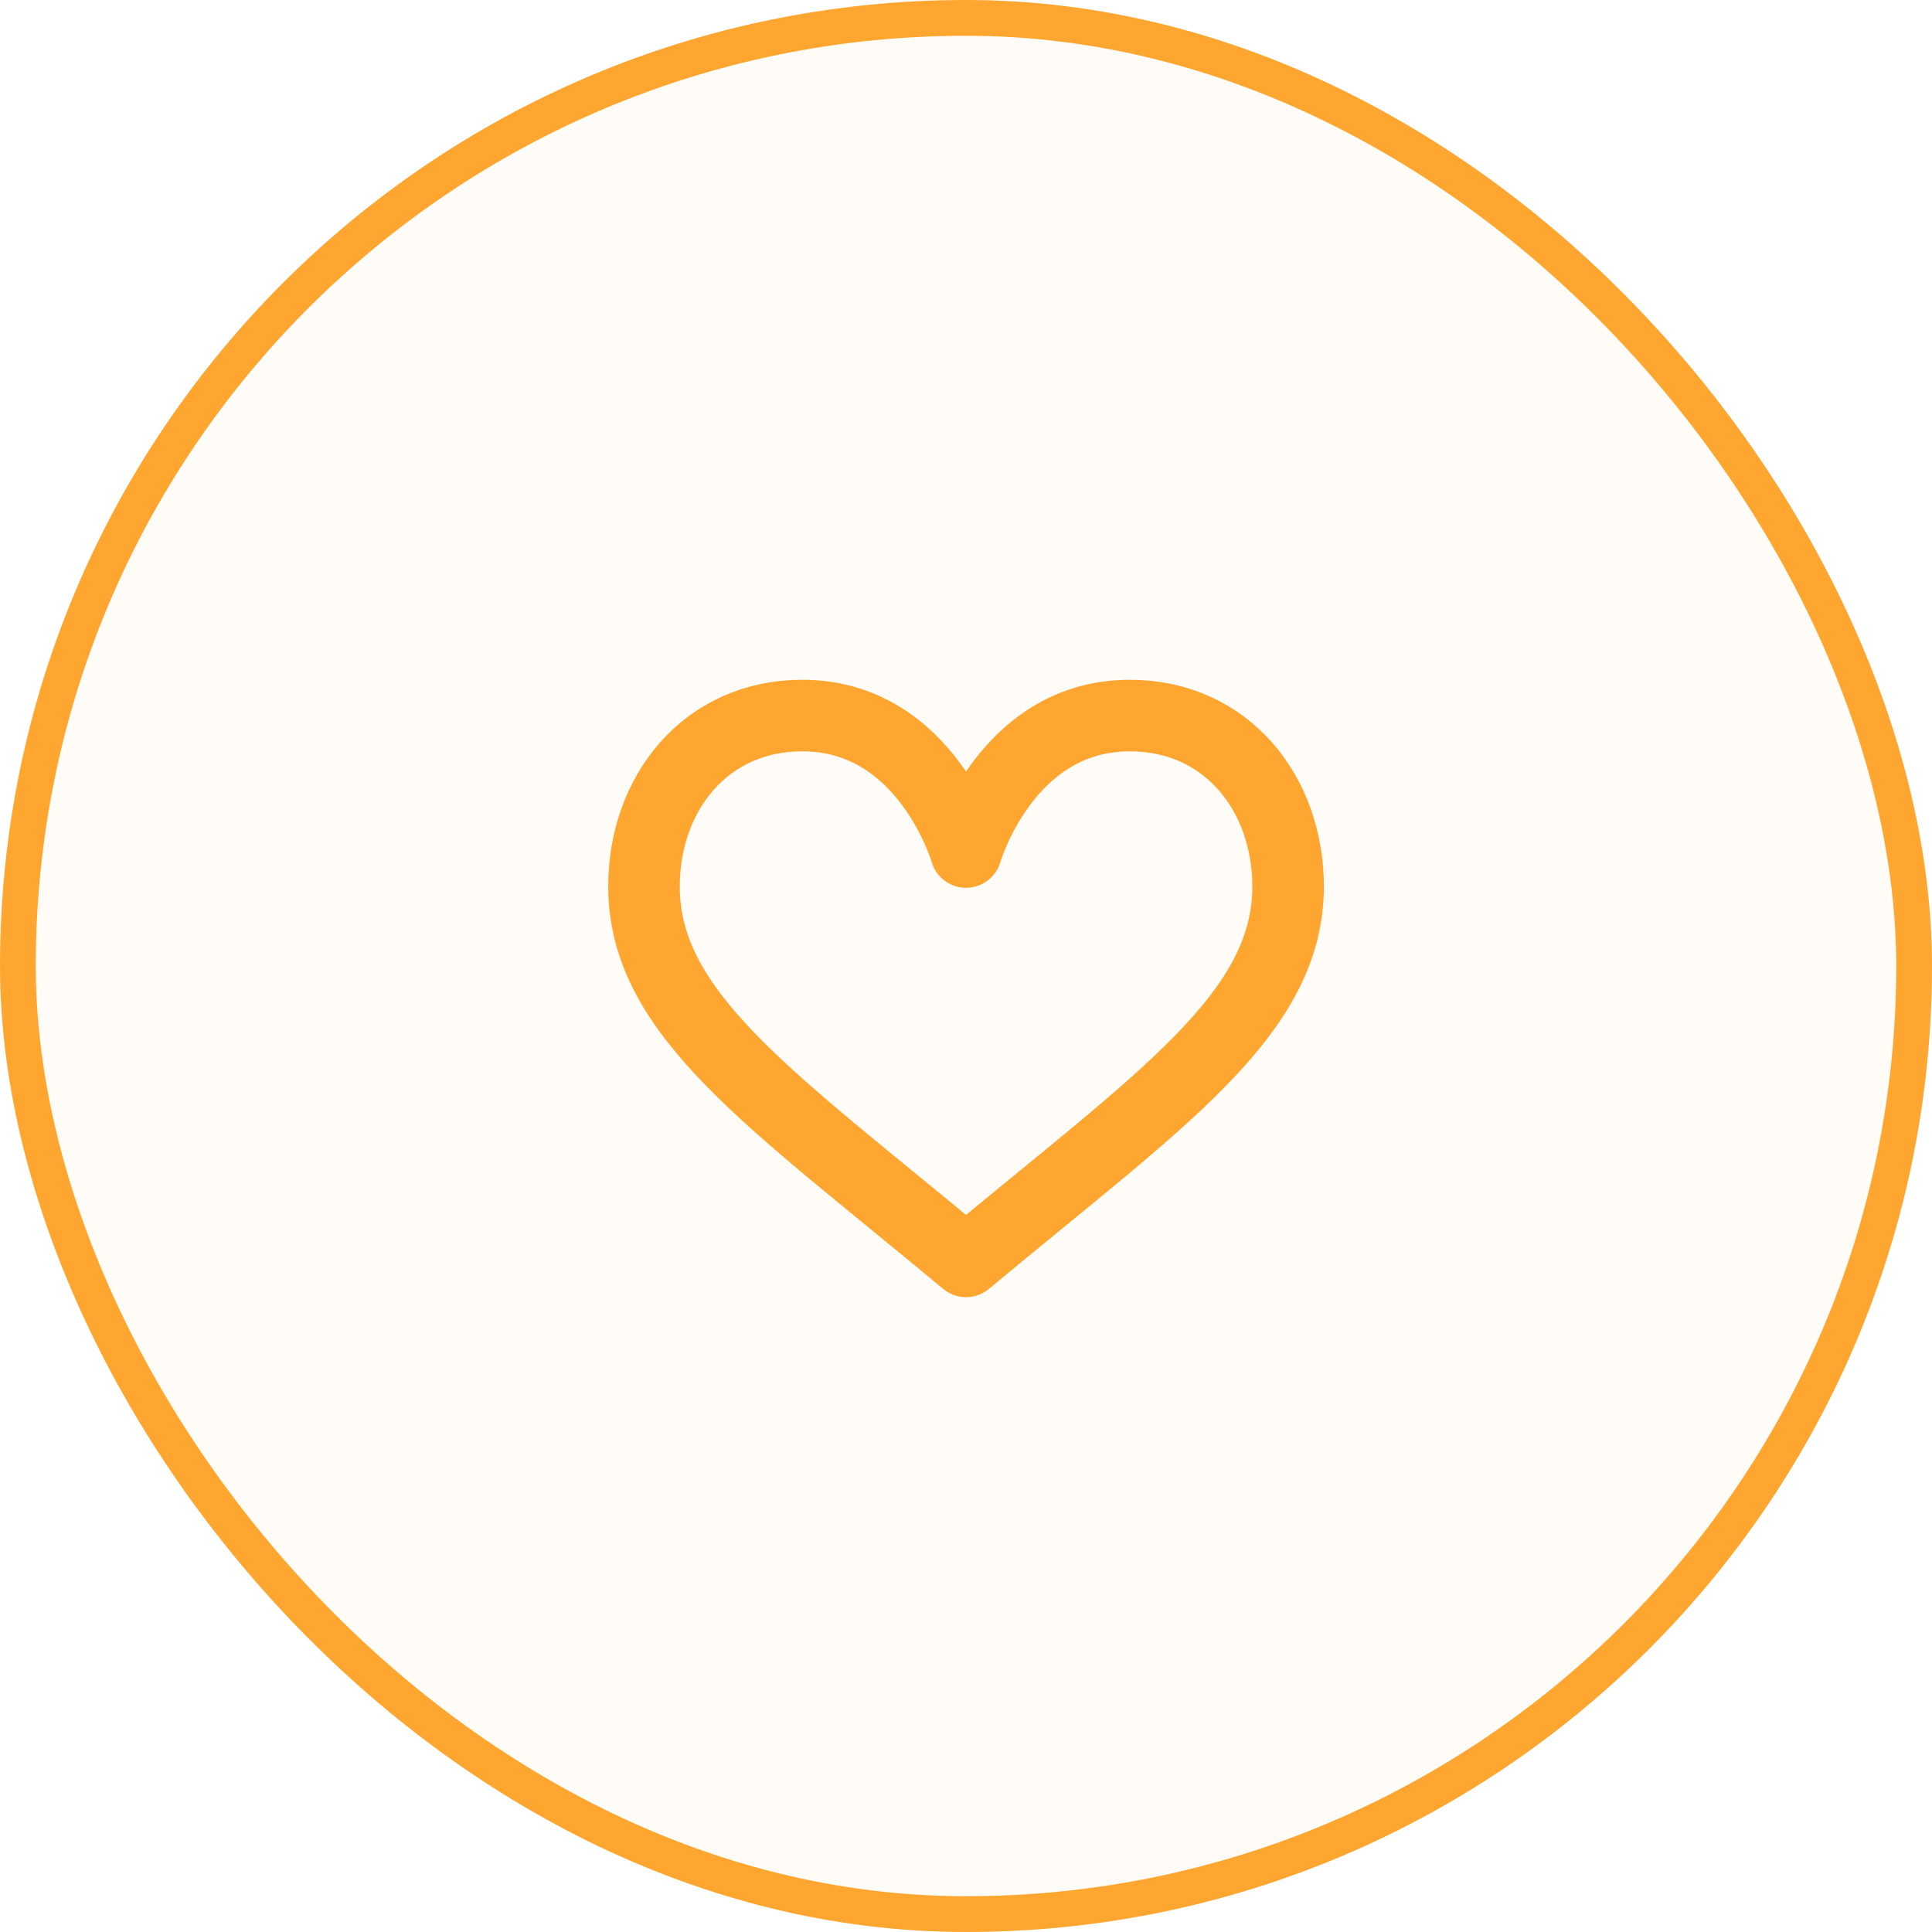 <svg width="54" height="54" viewBox="0 0 54 54" fill="none" xmlns="http://www.w3.org/2000/svg">
<rect x="0.5" y="0.5" width="53" height="53" rx="26.5" fill="#FFA630" fill-opacity="0.04"/>
<rect x="0.5" y="0.5" width="53" height="53" rx="26.5" stroke="#FFA630"/>
<path d="M27.001 23.814C27.001 23.814 28.1 20 31.578 20C34.288 20 36.003 22.186 36.003 24.777C36.003 28.36 32.43 30.732 27.001 35.256C21.573 30.732 18 28.36 18 24.777C18 22.186 19.715 20 22.424 20C25.903 20 27.001 23.814 27.001 23.814Z" stroke="#FFA630" stroke-width="2" stroke-miterlimit="10" stroke-linecap="round" stroke-linejoin="round"/>
</svg>
